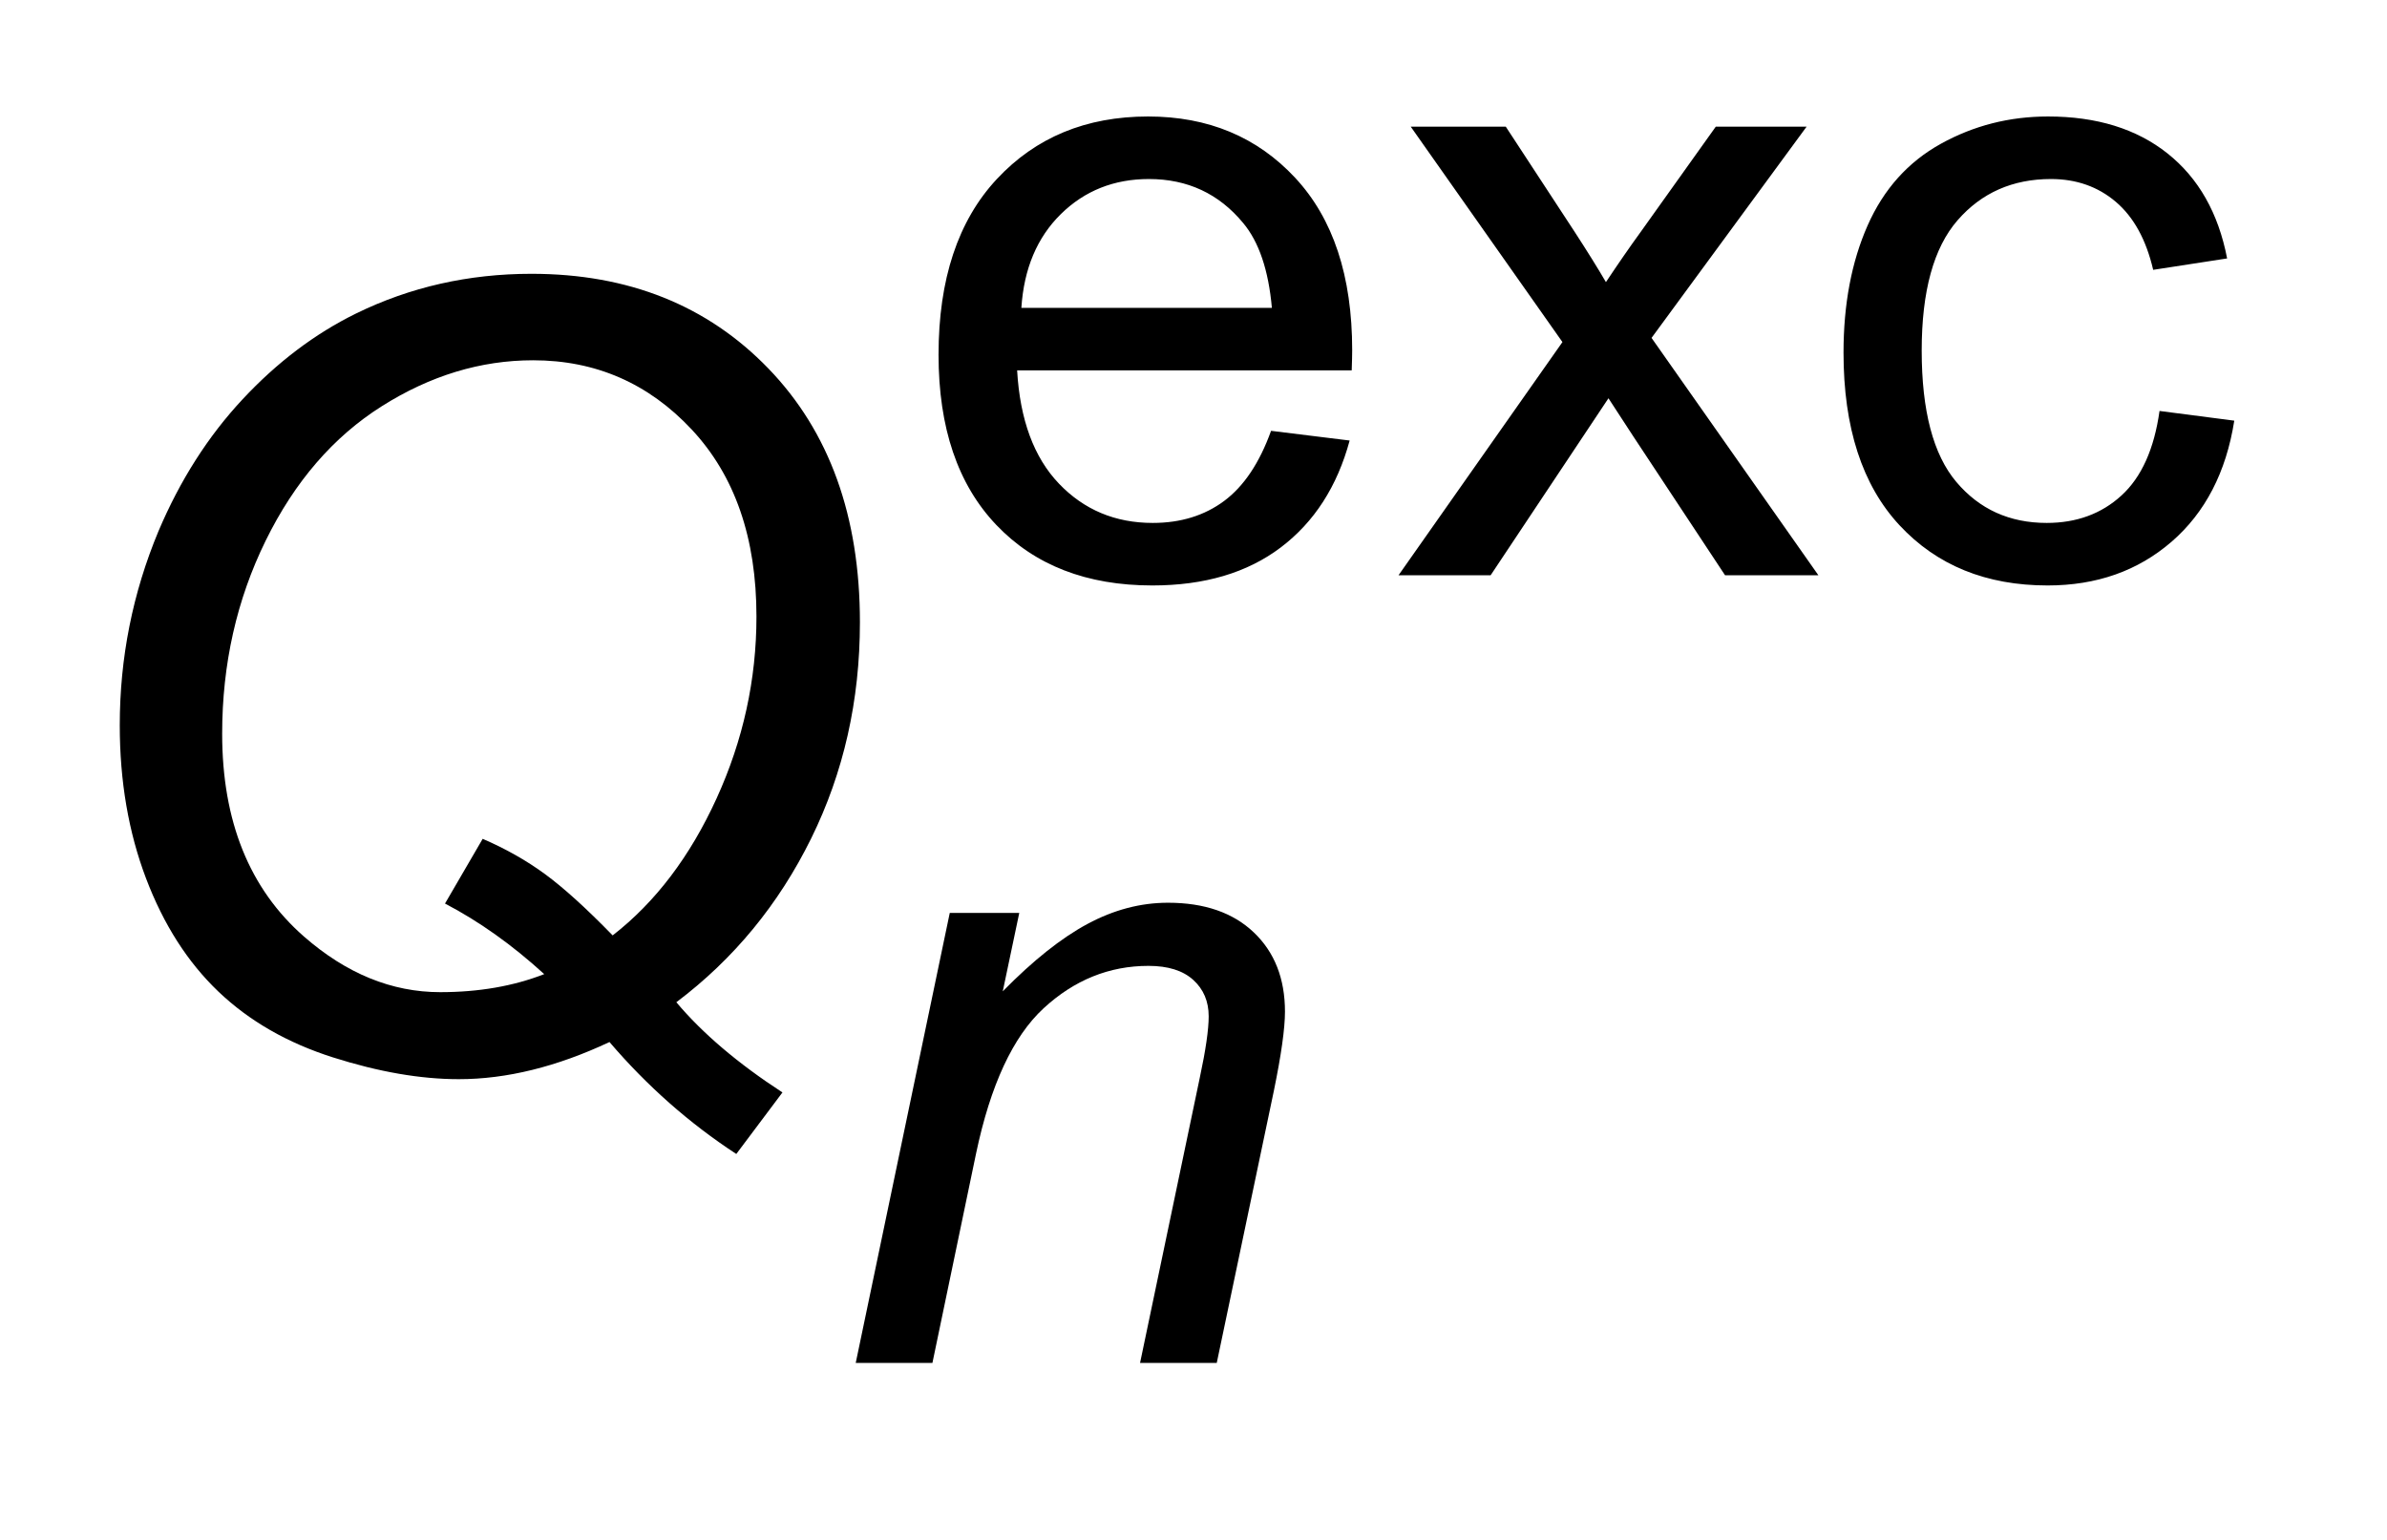 <?xml version="1.0" encoding="UTF-8"?>
<!DOCTYPE svg PUBLIC '-//W3C//DTD SVG 1.0//EN'
          'http://www.w3.org/TR/2001/REC-SVG-20010904/DTD/svg10.dtd'>
<svg stroke-dasharray="none" shape-rendering="auto" xmlns="http://www.w3.org/2000/svg" font-family="'Dialog'" text-rendering="auto" width="31" fill-opacity="1" color-interpolation="auto" color-rendering="auto" preserveAspectRatio="xMidYMid meet" font-size="12px" viewBox="0 0 31 20" fill="black" xmlns:xlink="http://www.w3.org/1999/xlink" stroke="black" image-rendering="auto" stroke-miterlimit="10" stroke-linecap="square" stroke-linejoin="miter" font-style="normal" stroke-width="1" height="20" stroke-dashoffset="0" font-weight="normal" stroke-opacity="1"
><!--Generated by the Batik Graphics2D SVG Generator--><defs id="genericDefs"
  /><g
  ><defs id="defs1"
    ><clipPath clipPathUnits="userSpaceOnUse" id="clipPath1"
      ><path d="M0.99 3.164 L20.589 3.164 L20.589 15.492 L0.99 15.492 L0.99 3.164 Z"
      /></clipPath
      ><clipPath clipPathUnits="userSpaceOnUse" id="clipPath2"
      ><path d="M31.629 101.082 L31.629 494.949 L657.808 494.949 L657.808 101.082 Z"
      /></clipPath
    ></defs
    ><g transform="scale(1.576,1.576) translate(-0.99,-3.164) matrix(0.031,0,0,0.031,0,0)"
    ><path d="M369.812 216.594 L390.703 219.172 Q385.75 237.484 372.391 247.594 Q359.031 257.703 338.25 257.703 Q312.078 257.703 296.75 241.586 Q281.422 225.469 281.422 196.375 Q281.422 166.281 296.922 149.656 Q312.422 133.031 337.125 133.031 Q361.047 133.031 376.211 149.32 Q391.375 165.609 391.375 195.141 Q391.375 196.938 391.25 200.531 L302.312 200.531 Q303.438 220.188 313.43 230.633 Q323.422 241.078 338.359 241.078 Q349.484 241.078 357.344 235.234 Q365.203 229.391 369.812 216.594 ZM303.438 183.906 L370.031 183.906 Q368.688 168.859 362.391 161.344 Q352.734 149.656 337.344 149.656 Q323.422 149.656 313.938 158.977 Q304.453 168.297 303.438 183.906 ZM403.688 255 L447.266 193 L406.938 135.734 L432.203 135.734 L450.516 163.703 Q455.688 171.672 458.828 177.062 Q463.766 169.641 467.922 163.922 L488.031 135.734 L512.172 135.734 L470.953 191.891 L515.312 255 L490.5 255 L466.016 217.938 L459.5 207.938 L428.172 255 L403.688 255 ZM605.984 211.312 L625.859 213.891 Q622.609 234.453 609.188 246.078 Q595.766 257.703 576.234 257.703 Q551.75 257.703 536.867 241.695 Q521.984 225.688 521.984 195.812 Q521.984 176.5 528.383 162.016 Q534.781 147.531 547.867 140.281 Q560.953 133.031 576.344 133.031 Q595.766 133.031 608.117 142.859 Q620.469 152.688 623.953 170.766 L604.297 173.797 Q601.5 161.781 594.367 155.719 Q587.234 149.656 577.125 149.656 Q561.859 149.656 552.312 160.609 Q542.766 171.562 542.766 195.25 Q542.766 219.281 551.969 230.18 Q561.172 241.078 576 241.078 Q587.906 241.078 595.883 233.773 Q603.859 226.469 605.984 211.312 Z" stroke="none" clip-path="url(#clipPath2)"
    /></g
    ><g transform="matrix(0.049,0,0,0.049,-1.56,-4.986)"
    ><path d="M258.641 463 L283.562 343.734 L301.984 343.734 L297.609 364.516 Q309.625 352.266 320.07 346.648 Q330.516 341.031 341.406 341.031 Q355.891 341.031 364.148 348.898 Q372.406 356.766 372.406 369.906 Q372.406 376.531 369.484 390.781 L354.328 463 L334 463 L349.828 387.422 Q352.188 376.406 352.188 371.141 Q352.188 365.188 348.086 361.477 Q343.984 357.766 336.234 357.766 Q320.625 357.766 308.445 369 Q296.266 380.234 290.531 407.516 L278.969 463 L258.641 463 Z" stroke="none" clip-path="url(#clipPath2)"
    /></g
    ><g transform="matrix(0.049,0,0,0.049,-1.56,-4.986)"
    ><path d="M211.094 367.406 Q221.5 379.781 239.219 391.312 L226.984 407.625 Q208.281 395.391 193.375 377.953 Q172.422 387.797 153.438 387.797 Q138.25 387.797 120.109 382.031 Q101.969 376.266 89.734 364.594 Q77.5 352.922 70.539 334.57 Q63.578 316.219 63.578 294 Q63.578 267.141 73.844 242.531 Q82.422 222.281 96.133 207.586 Q109.844 192.891 126.156 184.875 Q147.672 174.328 172.703 174.328 Q211.234 174.328 235.492 199.43 Q259.75 224.531 259.75 266.719 Q259.75 297.797 246.812 324.023 Q233.875 350.25 211.094 367.406 ZM194.219 349.688 Q211.234 336.469 221.781 313.336 Q232.328 290.203 232.328 265.172 Q232.328 233.953 215.172 215.602 Q198.016 197.25 173.125 197.25 Q152.312 197.25 133.047 209.414 Q113.781 221.578 102.25 245.062 Q90.719 268.547 90.719 296.25 Q90.719 330.984 112.375 349.969 Q129.25 364.734 148.516 364.734 Q163.844 364.734 176.078 359.953 Q163.281 348.281 149.781 341.25 L159.766 324.094 Q168.906 328.031 176.289 333.445 Q183.672 338.859 194.219 349.688 Z" stroke="none" clip-path="url(#clipPath2)"
    /></g
  ></g
></svg
>
